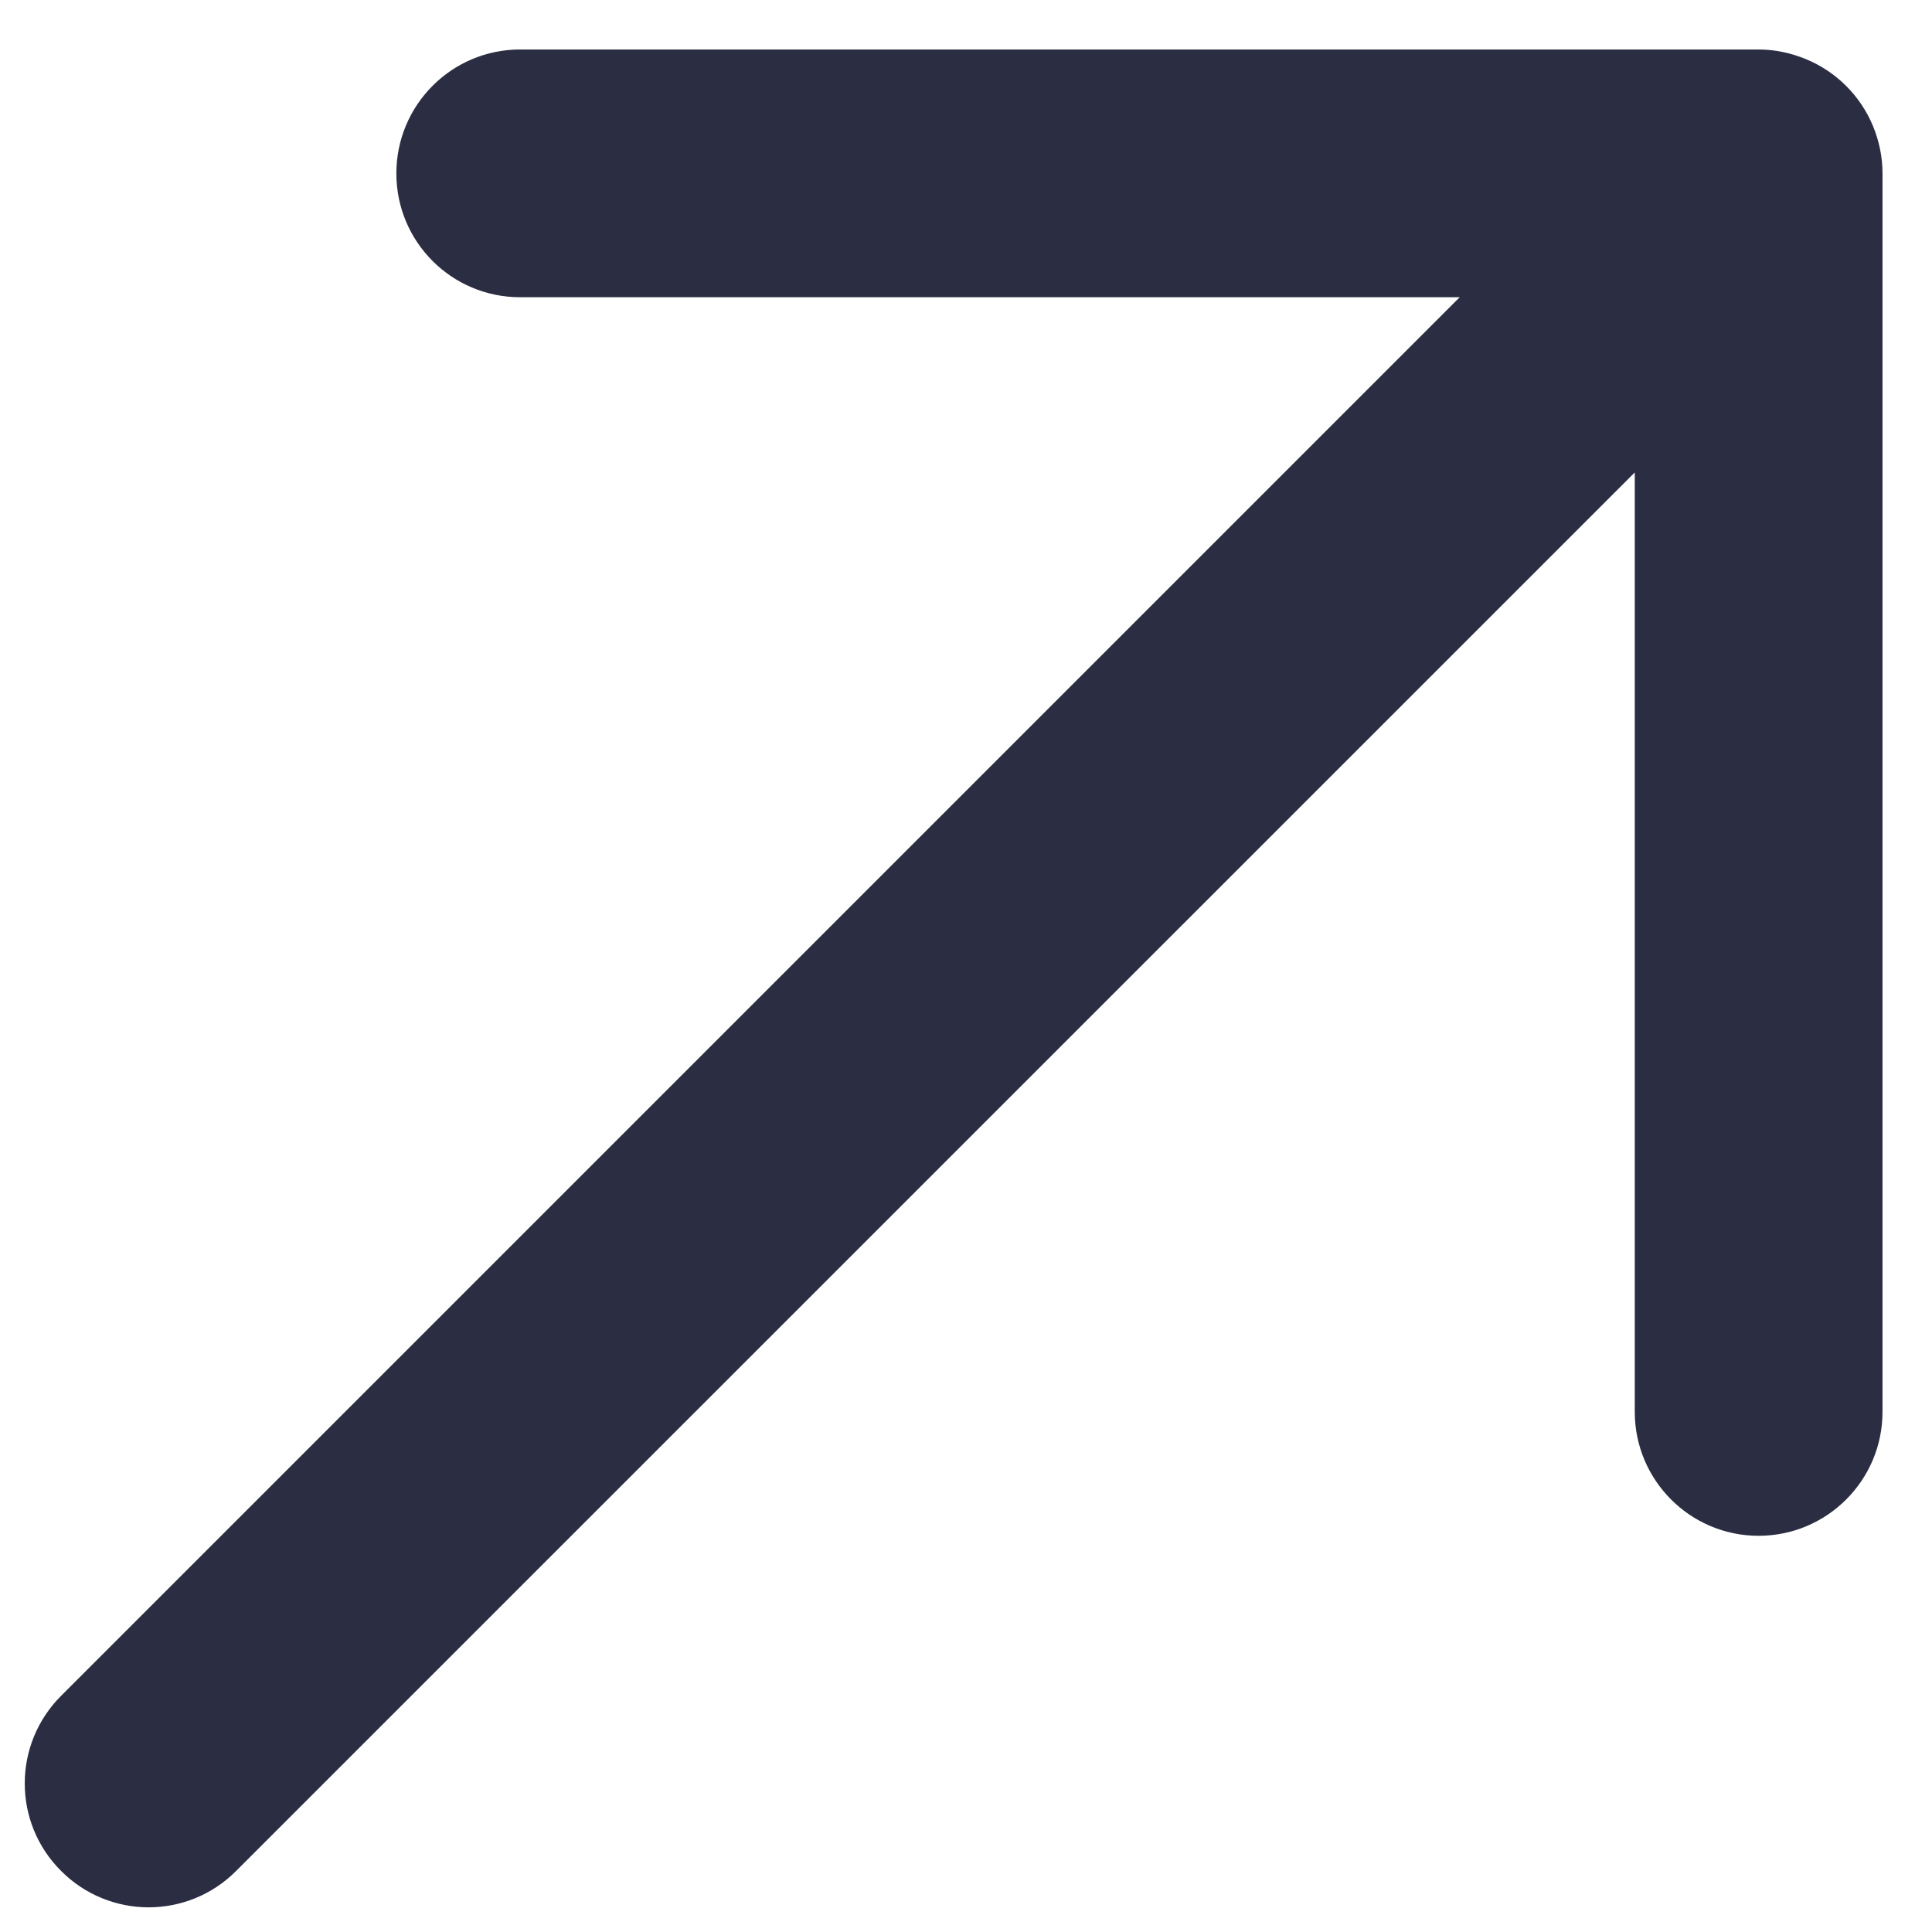 <svg width="13" height="13" viewBox="0 0 13 13" fill="none" xmlns="http://www.w3.org/2000/svg">
<path d="M12.667 1.167V9.5C12.667 9.96 12.294 10.334 11.833 10.334C11.373 10.334 11 9.96 11 9.5V3.179L1.589 12.589C1.427 12.752 1.213 12.834 1 12.834C0.787 12.834 0.573 12.752 0.411 12.589C0.085 12.264 0.085 11.737 0.411 11.411L9.822 2H3.5C3.039 2 2.667 1.627 2.667 1.167C2.667 0.707 3.039 0.333 3.5 0.333H11.833C11.942 0.333 12.05 0.356 12.152 0.398C12.356 0.482 12.518 0.644 12.603 0.848C12.645 0.95 12.667 1.058 12.667 1.167Z" fill="#2B2D42"/>
</svg>
